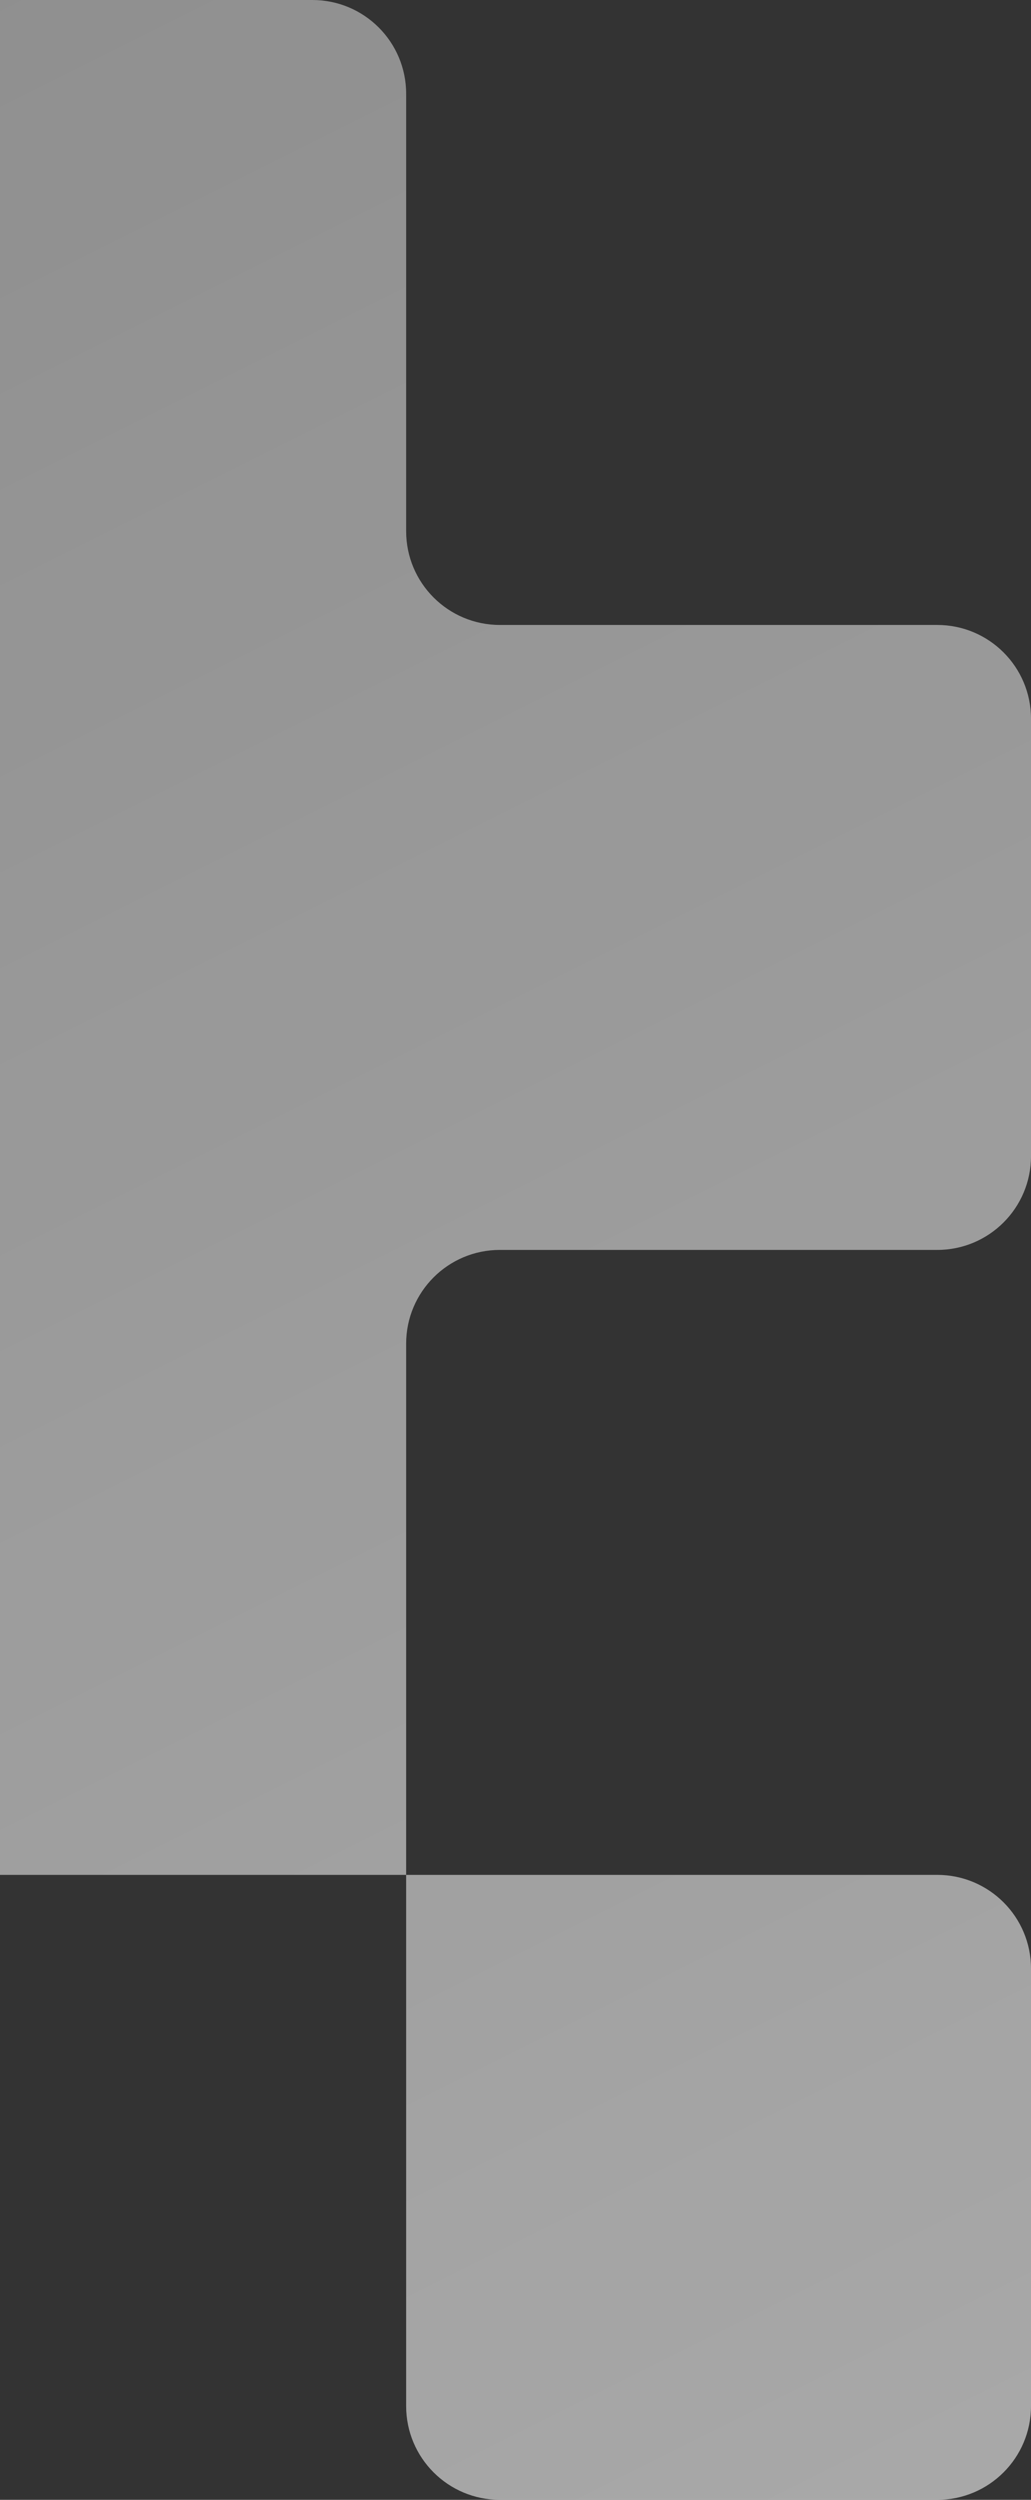 <svg width="264" height="640" viewBox="0 0 264 640" fill="none" xmlns="http://www.w3.org/2000/svg">
<rect x="0" y="0" width="264" height="640" fill="#333333" stroke="none"/>
<g clip-path="url(#clip0_4111_6307)">
<path opacity="0.8" d="M-56 456V24C-56 10.745 -45.255 0 -32 0H80C93.255 0 104 10.745 104 24V136C104 149.255 114.745 160 128 160H240C253.255 160 264 170.745 264 184V296C264 309.255 253.255 320 240 320H128C114.745 320 104 330.745 104 344V480H240C253.255 480 264 490.745 264 504V616C264 629.255 253.255 640 240 640H128C114.745 640 104 629.255 104 616V480H-32C-45.255 480 -56 469.255 -56 456Z" fill="url(#paint0_linear_4111_6307)"/>
</g>
<defs>
<linearGradient id="paint0_linear_4111_6307" x1="264" y1="640" x2="-56" y2="0" gradientUnits="userSpaceOnUse">
<stop stop-color="white" stop-opacity="0.72"/>
<stop offset="1" stop-color="white" stop-opacity="0.56"/>
</linearGradient>
<clipPath id="clip0_4111_6307">
<rect width="264" height="640" fill="white"/>
</clipPath>
</defs>
</svg>
